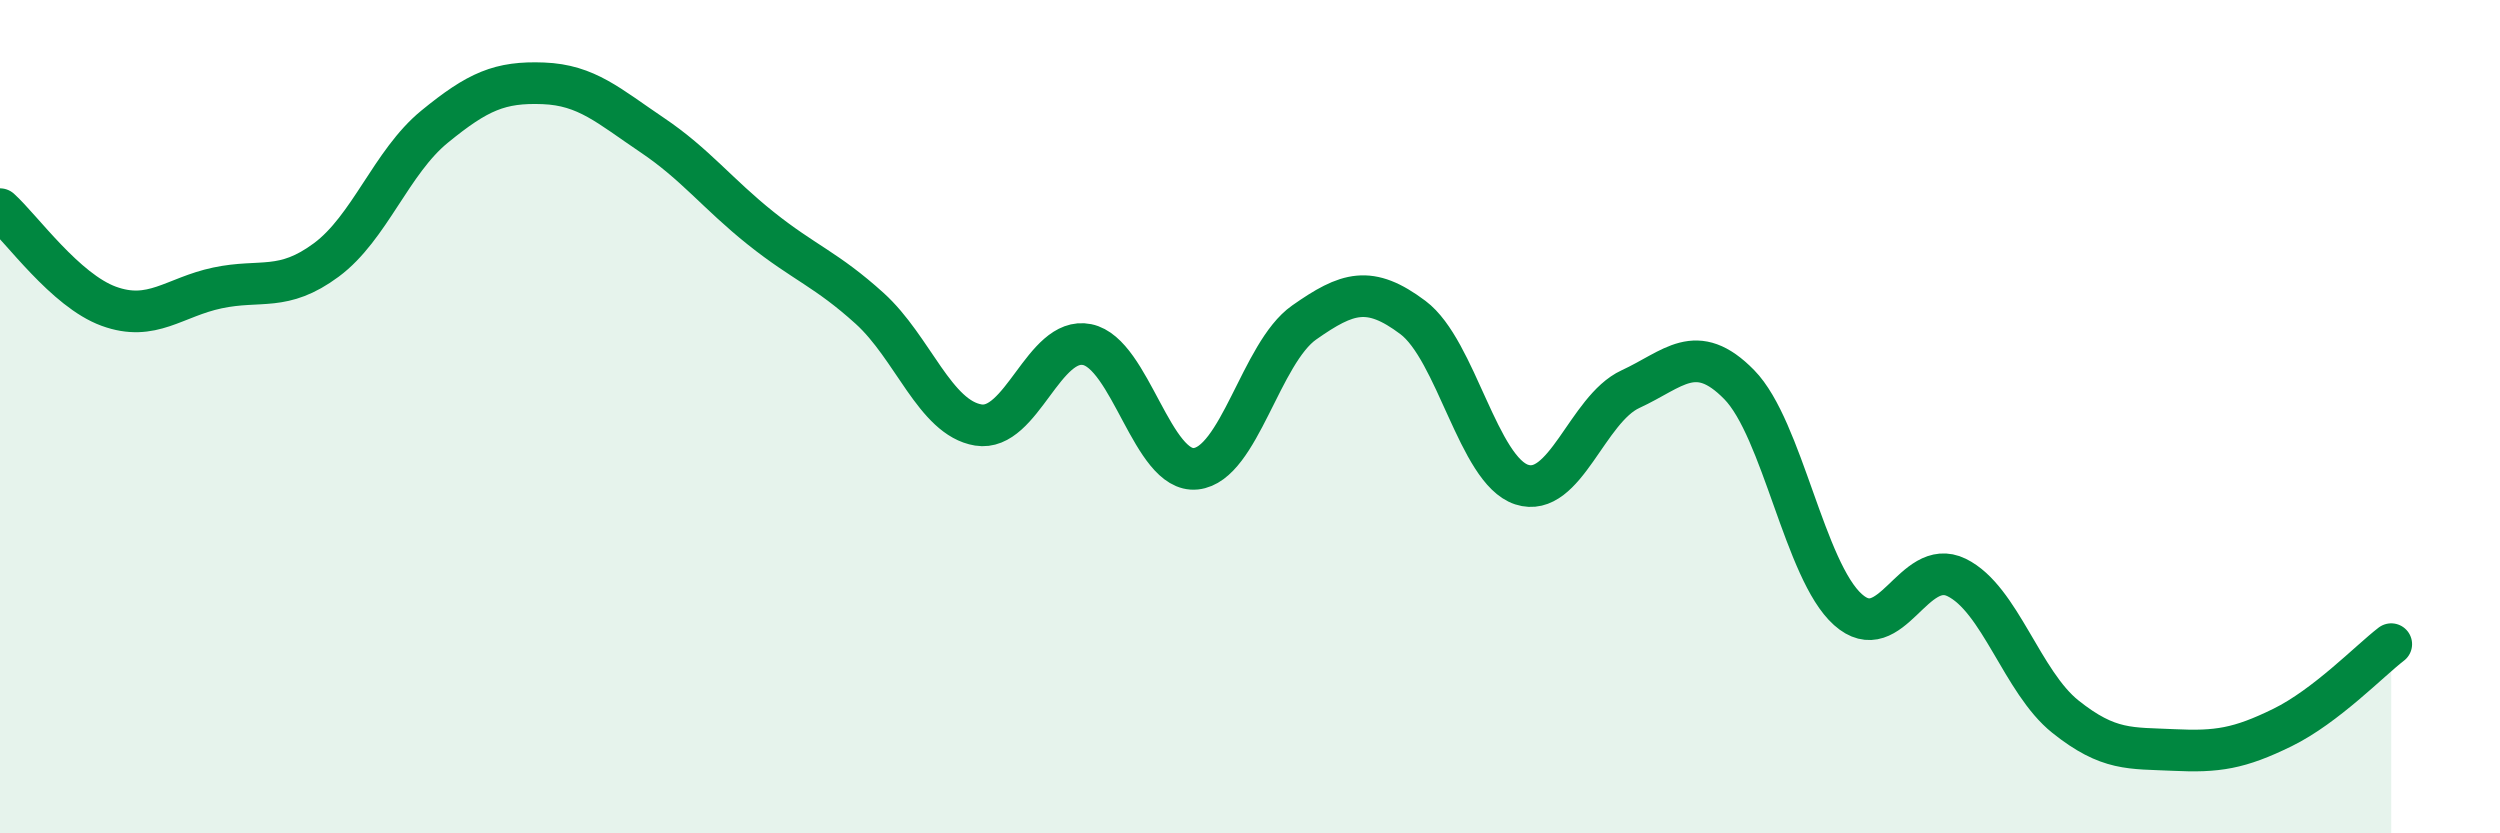 
    <svg width="60" height="20" viewBox="0 0 60 20" xmlns="http://www.w3.org/2000/svg">
      <path
        d="M 0,5.02 C 0.52,5.49 1.57,6.97 2.61,7.35 C 3.65,7.73 4.18,7.13 5.22,6.91 C 6.26,6.69 6.79,7.01 7.83,6.24 C 8.87,5.47 9.39,3.89 10.43,3.04 C 11.47,2.19 12,1.96 13.04,2 C 14.08,2.04 14.61,2.54 15.65,3.24 C 16.69,3.94 17.22,4.65 18.26,5.48 C 19.3,6.31 19.83,6.46 20.87,7.4 C 21.91,8.34 22.44,10.03 23.48,10.2 C 24.52,10.37 25.05,8.06 26.09,8.27 C 27.13,8.48 27.66,11.36 28.7,11.25 C 29.74,11.14 30.26,8.47 31.3,7.74 C 32.34,7.01 32.87,6.84 33.91,7.62 C 34.95,8.4 35.48,11.29 36.52,11.63 C 37.56,11.97 38.09,9.82 39.13,9.34 C 40.17,8.86 40.7,8.17 41.74,9.23 C 42.78,10.29 43.31,13.7 44.35,14.63 C 45.39,15.56 45.92,13.35 46.96,13.86 C 48,14.37 48.53,16.37 49.57,17.2 C 50.61,18.03 51.13,17.95 52.17,18 C 53.21,18.05 53.74,17.97 54.78,17.46 C 55.82,16.95 56.87,15.86 57.39,15.46L57.39 20L0 20Z"
        fill="#008740"
        opacity="0.1"
        stroke-linecap="round"
        stroke-linejoin="round"
      />
      <path
        d="M 0,5.02 C 0.52,5.49 1.57,6.97 2.61,7.35 C 3.65,7.73 4.18,7.13 5.22,6.91 C 6.26,6.69 6.79,7.01 7.83,6.24 C 8.87,5.47 9.39,3.89 10.43,3.04 C 11.47,2.19 12,1.96 13.04,2 C 14.08,2.04 14.61,2.54 15.65,3.24 C 16.69,3.94 17.22,4.65 18.26,5.48 C 19.3,6.31 19.83,6.46 20.87,7.4 C 21.91,8.34 22.44,10.03 23.48,10.2 C 24.52,10.37 25.05,8.06 26.09,8.27 C 27.13,8.48 27.66,11.36 28.7,11.25 C 29.74,11.14 30.26,8.47 31.3,7.74 C 32.34,7.01 32.87,6.84 33.91,7.62 C 34.95,8.4 35.48,11.29 36.52,11.63 C 37.56,11.97 38.09,9.82 39.13,9.34 C 40.17,8.86 40.7,8.17 41.74,9.23 C 42.78,10.29 43.31,13.7 44.35,14.63 C 45.39,15.56 45.92,13.35 46.96,13.86 C 48,14.37 48.53,16.37 49.57,17.2 C 50.61,18.03 51.13,17.95 52.17,18 C 53.21,18.05 53.74,17.97 54.78,17.46 C 55.82,16.95 56.87,15.86 57.39,15.46"
        stroke="#008740"
        stroke-width="1"
        fill="none"
        stroke-linecap="round"
        stroke-linejoin="round"
      />
    </svg>
  